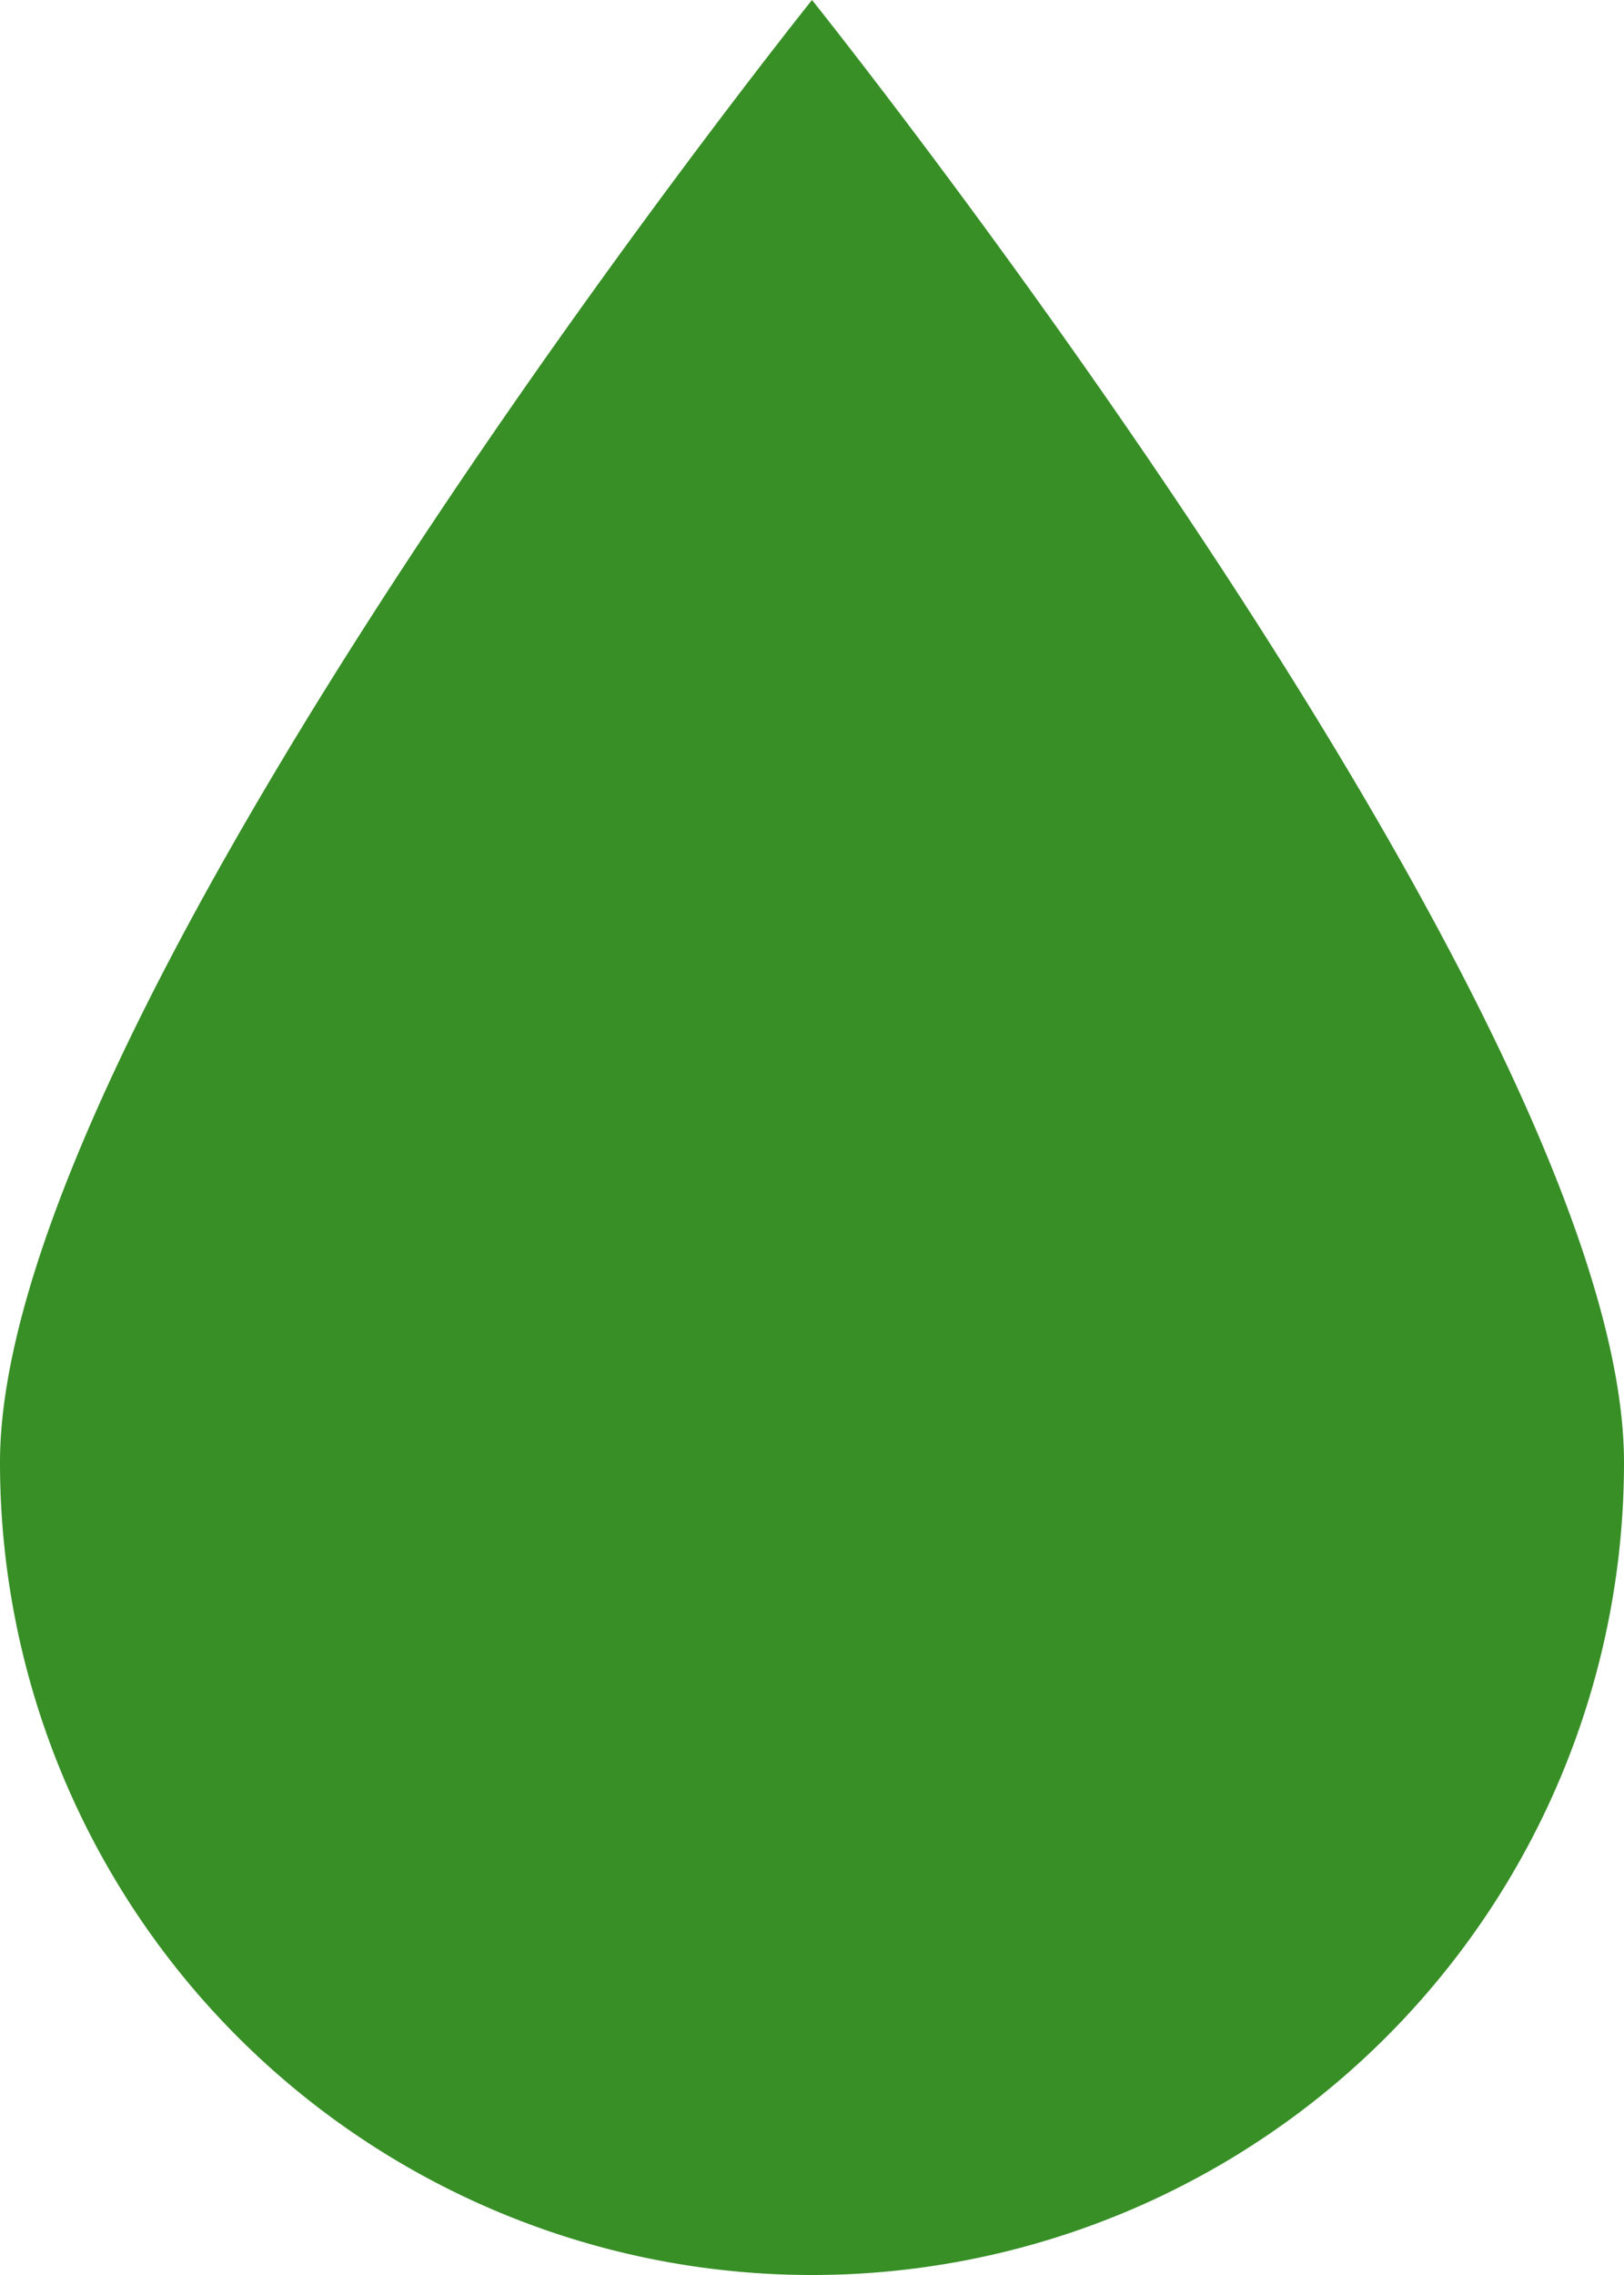 <svg xmlns="http://www.w3.org/2000/svg" width="108.61" height="152.054" viewBox="0 0 108.61 152.054">
  <g id="noun-drop-16527" transform="translate(-204.39 -63)">
    <g id="Group_3" data-name="Group 3" transform="translate(108.39 31)">
      <path id="Path_17" data-name="Path 17" d="M150.305,184.054a54.3,54.3,0,0,0,54.305-54.305C204.61,99.757,150.305,32,150.305,32S96,99.757,96,129.749A54.3,54.3,0,0,0,150.305,184.054Zm0,0" fill="#378f26" fill-rule="evenodd"/>
    </g>
  </g>
</svg>
